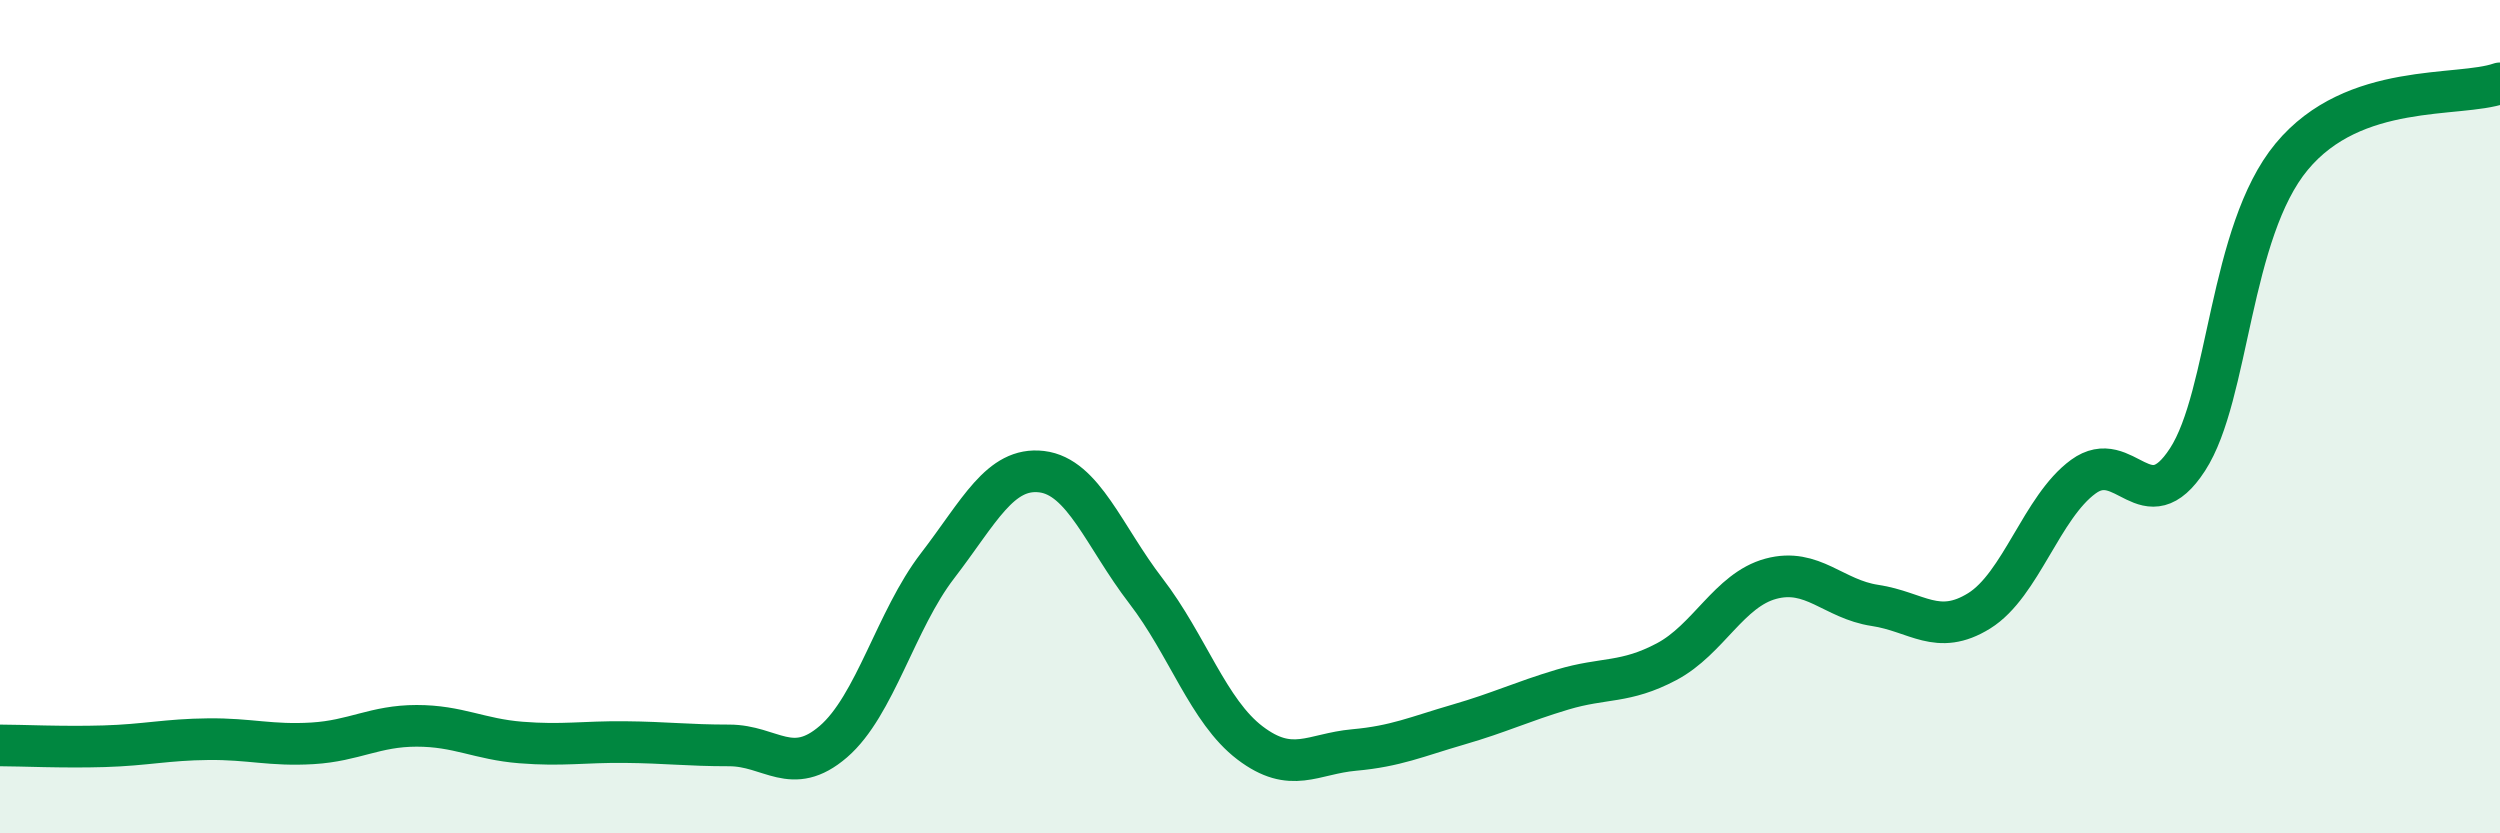 
    <svg width="60" height="20" viewBox="0 0 60 20" xmlns="http://www.w3.org/2000/svg">
      <path
        d="M 0,17.89 C 0.5,17.89 1.5,17.94 2.5,17.91 C 3.5,17.88 4,17.75 5,17.74 C 6,17.73 6.5,17.9 7.5,17.84 C 8.5,17.78 9,17.42 10,17.42 C 11,17.42 11.5,17.74 12.5,17.82 C 13.5,17.9 14,17.8 15,17.81 C 16,17.82 16.5,17.89 17.5,17.89 C 18.5,17.89 19,18.66 20,17.8 C 21,16.94 21.5,14.88 22.5,13.58 C 23.5,12.28 24,11.2 25,11.32 C 26,11.44 26.5,12.88 27.5,14.18 C 28.5,15.48 29,17.07 30,17.83 C 31,18.59 31.5,18.09 32.5,18 C 33.5,17.91 34,17.68 35,17.39 C 36,17.1 36.5,16.85 37.5,16.55 C 38.5,16.25 39,16.41 40,15.88 C 41,15.35 41.5,14.16 42.5,13.89 C 43.5,13.62 44,14.38 45,14.53 C 46,14.68 46.5,15.28 47.5,14.66 C 48.5,14.04 49,12.17 50,11.44 C 51,10.71 51.5,12.57 52.5,11.03 C 53.5,9.49 53.5,5.57 55,3.76 C 56.5,1.95 59,2.35 60,2L60 20L0 20Z"
        fill="#008740"
        opacity="0.1"
        stroke-linecap="round"
        stroke-linejoin="round"
      />
      <path
        d="M 0,17.89 C 0.5,17.89 1.5,17.94 2.5,17.91 C 3.5,17.88 4,17.75 5,17.74 C 6,17.73 6.5,17.9 7.5,17.84 C 8.5,17.78 9,17.42 10,17.42 C 11,17.42 11.5,17.74 12.5,17.82 C 13.5,17.9 14,17.8 15,17.81 C 16,17.82 16.5,17.89 17.5,17.89 C 18.5,17.89 19,18.66 20,17.8 C 21,16.94 21.5,14.88 22.5,13.58 C 23.5,12.28 24,11.2 25,11.32 C 26,11.44 26.5,12.88 27.5,14.18 C 28.5,15.48 29,17.07 30,17.83 C 31,18.59 31.5,18.09 32.5,18 C 33.5,17.91 34,17.68 35,17.39 C 36,17.1 36.5,16.85 37.5,16.55 C 38.5,16.25 39,16.41 40,15.88 C 41,15.35 41.5,14.16 42.5,13.89 C 43.5,13.62 44,14.38 45,14.53 C 46,14.68 46.5,15.28 47.5,14.66 C 48.5,14.04 49,12.17 50,11.44 C 51,10.71 51.5,12.57 52.5,11.03 C 53.5,9.49 53.5,5.57 55,3.76 C 56.5,1.95 59,2.35 60,2"
        stroke="#008740"
        stroke-width="1"
        fill="none"
        stroke-linecap="round"
        stroke-linejoin="round"
      />
    </svg>
  